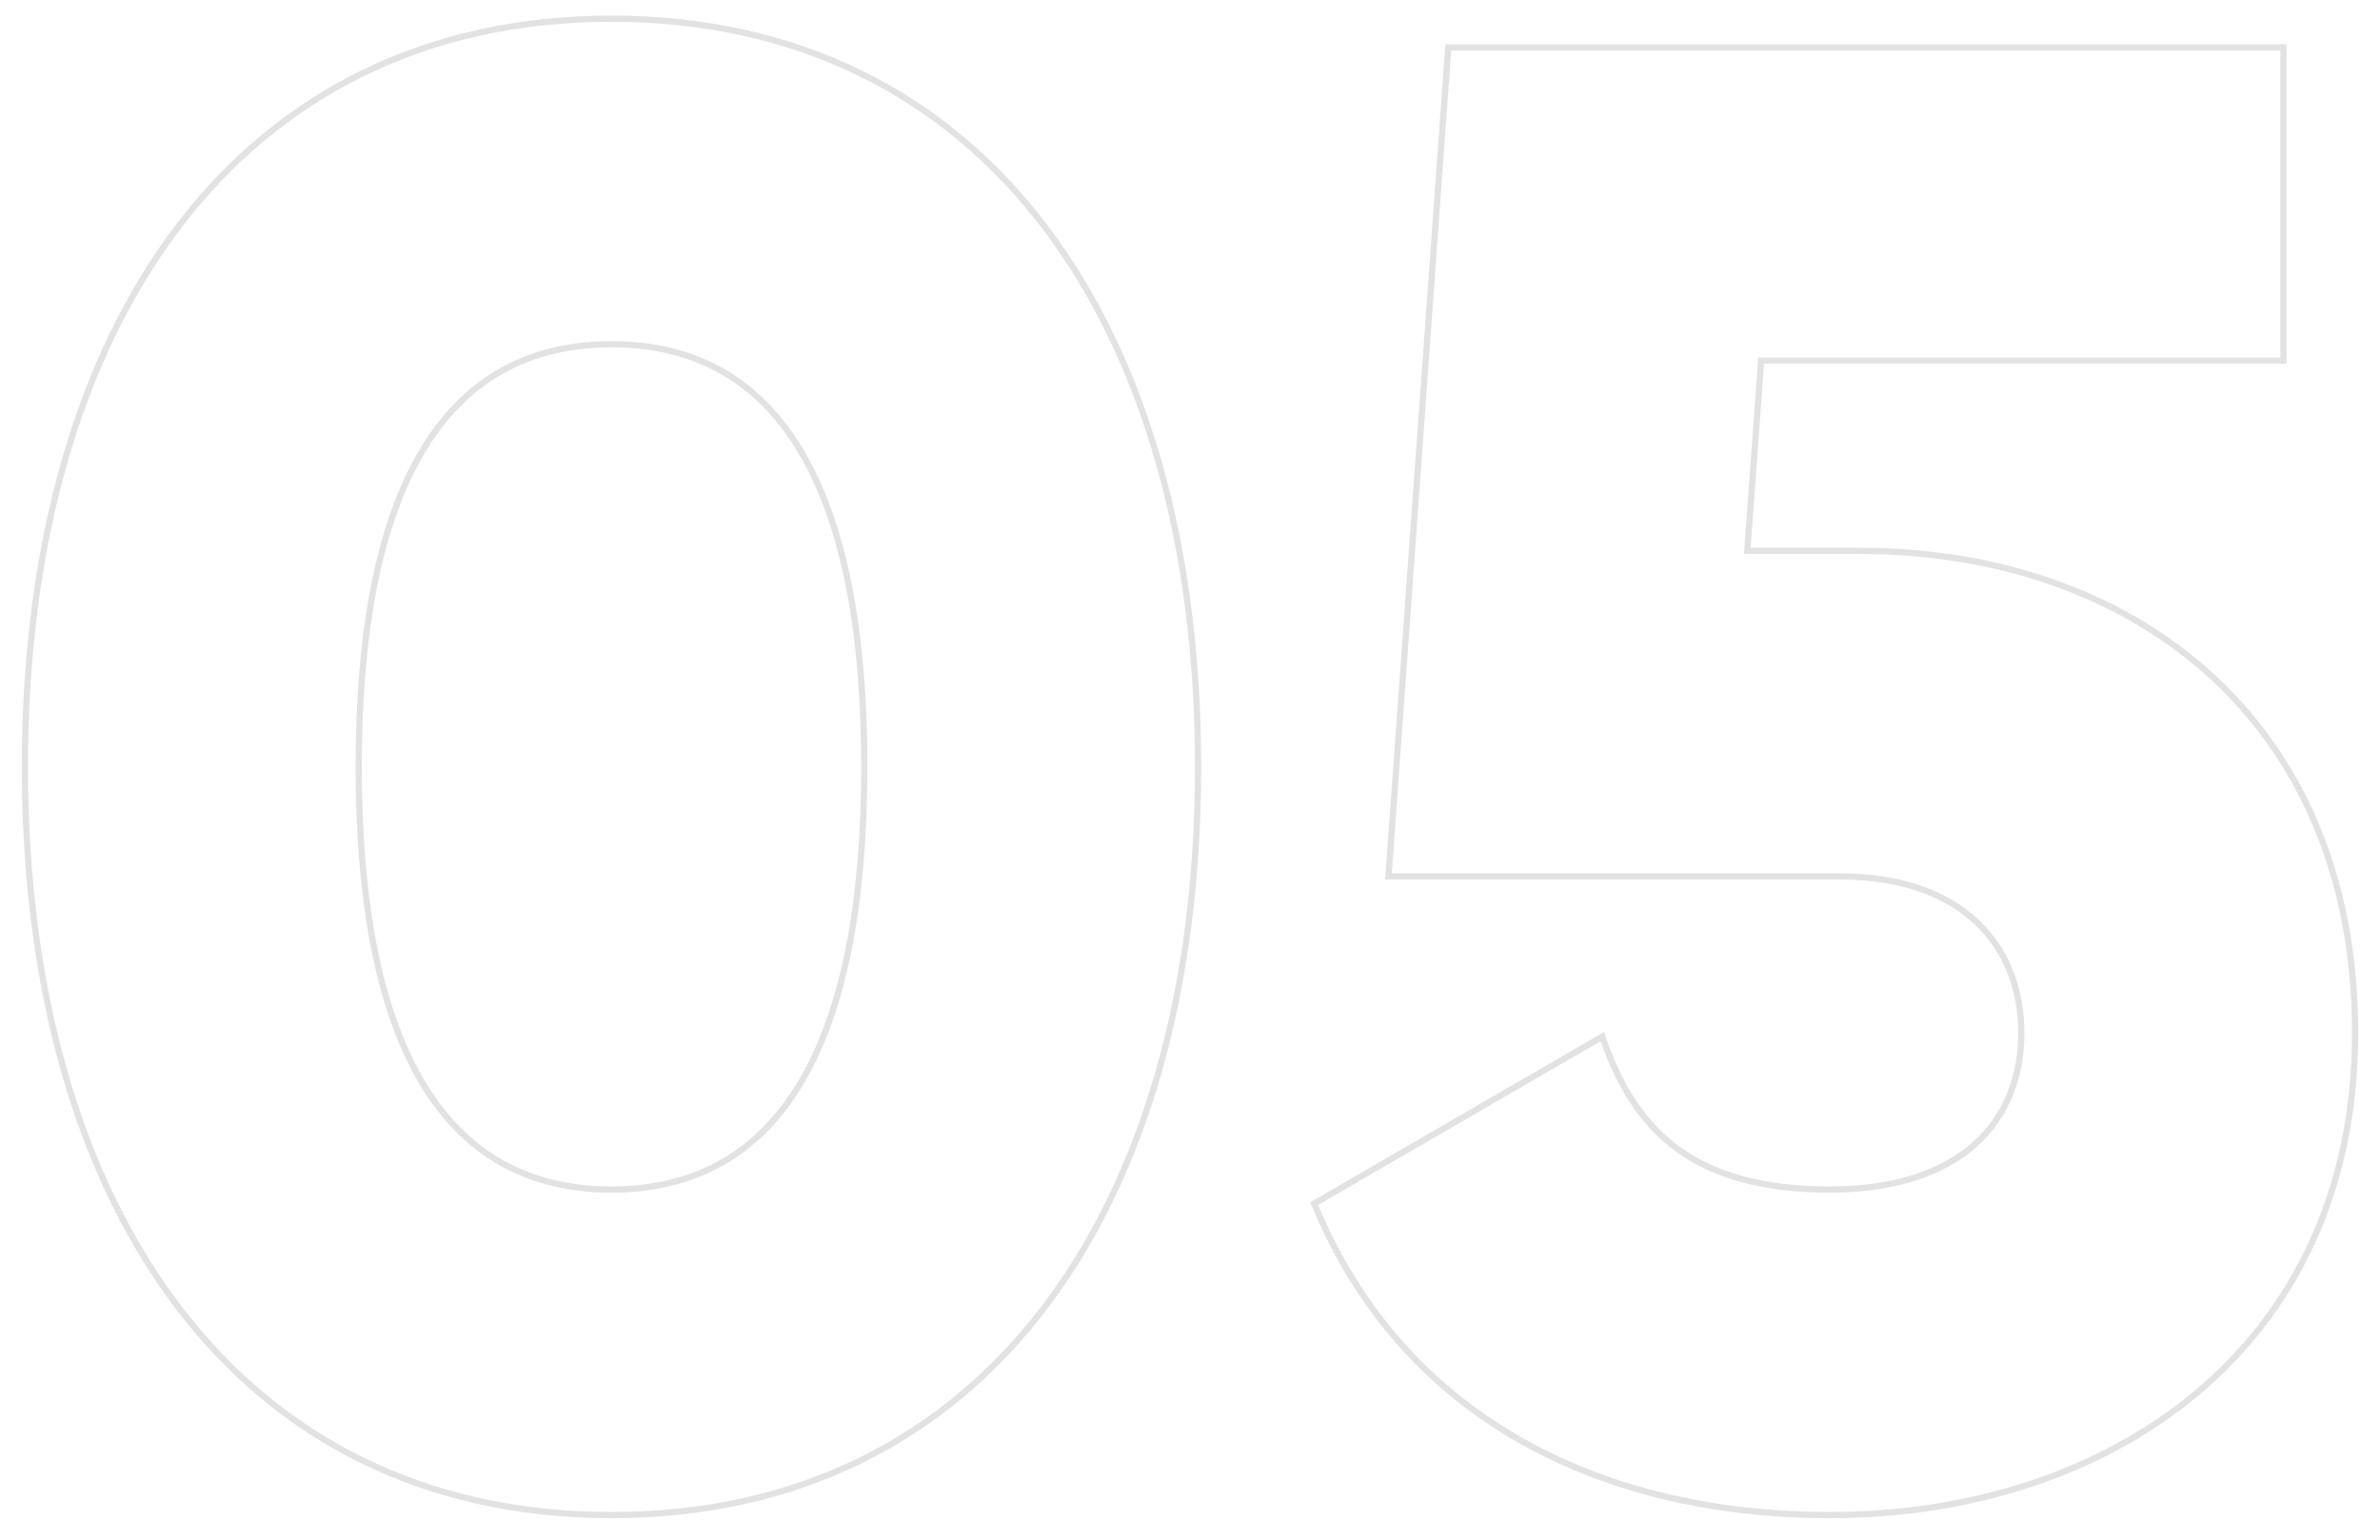 <?xml version="1.0" encoding="UTF-8"?> <svg xmlns="http://www.w3.org/2000/svg" width="85" height="55" viewBox="0 0 85 55" fill="none"><path d="M47.019 42.947L46.934 42.996L46.972 43.086C50.138 50.669 57.206 54.122 65.354 54.122C70.311 54.122 74.999 52.653 78.45 49.764C81.904 46.872 84.111 42.563 84.111 36.901C84.111 31.242 82.089 26.933 78.864 24.04C75.641 21.149 71.226 19.68 66.451 19.68H62.403L62.898 12.882H81.441H81.552V12.771V1.803V1.692H81.441H51.827H51.724L51.717 1.795L49.596 31.189L49.587 31.308H49.707H65.72C67.929 31.308 69.544 31.942 70.607 32.95C71.669 33.959 72.19 35.354 72.19 36.901C72.19 38.447 71.669 39.841 70.563 40.849C69.455 41.858 67.748 42.493 65.354 42.493C62.957 42.493 61.227 41.985 59.953 41.07C58.68 40.155 57.85 38.825 57.27 37.157L57.225 37.03L57.109 37.097L47.019 42.947ZM0.889 27.395C0.889 35.308 2.794 41.988 6.368 46.693C9.945 51.401 15.188 54.122 21.839 54.122C28.491 54.122 33.733 51.401 37.31 46.693C40.885 41.988 42.789 35.308 42.789 27.395C42.789 19.482 40.885 12.802 37.31 8.097C33.733 3.389 28.491 0.668 21.839 0.668C15.188 0.668 9.945 3.389 6.368 8.097C2.794 12.802 0.889 19.482 0.889 27.395ZM30.868 27.395C30.868 32.323 30.119 36.102 28.617 38.645C27.12 41.179 24.871 42.493 21.839 42.493C18.808 42.493 16.559 41.179 15.062 38.645C13.559 36.102 12.81 32.323 12.81 27.395C12.81 22.467 13.559 18.689 15.062 16.145C16.559 13.611 18.808 12.297 21.839 12.297C24.871 12.297 27.12 13.611 28.617 16.145C30.119 18.689 30.868 22.467 30.868 27.395Z" stroke="#E2E2E2" stroke-width="0.222"></path></svg> 
